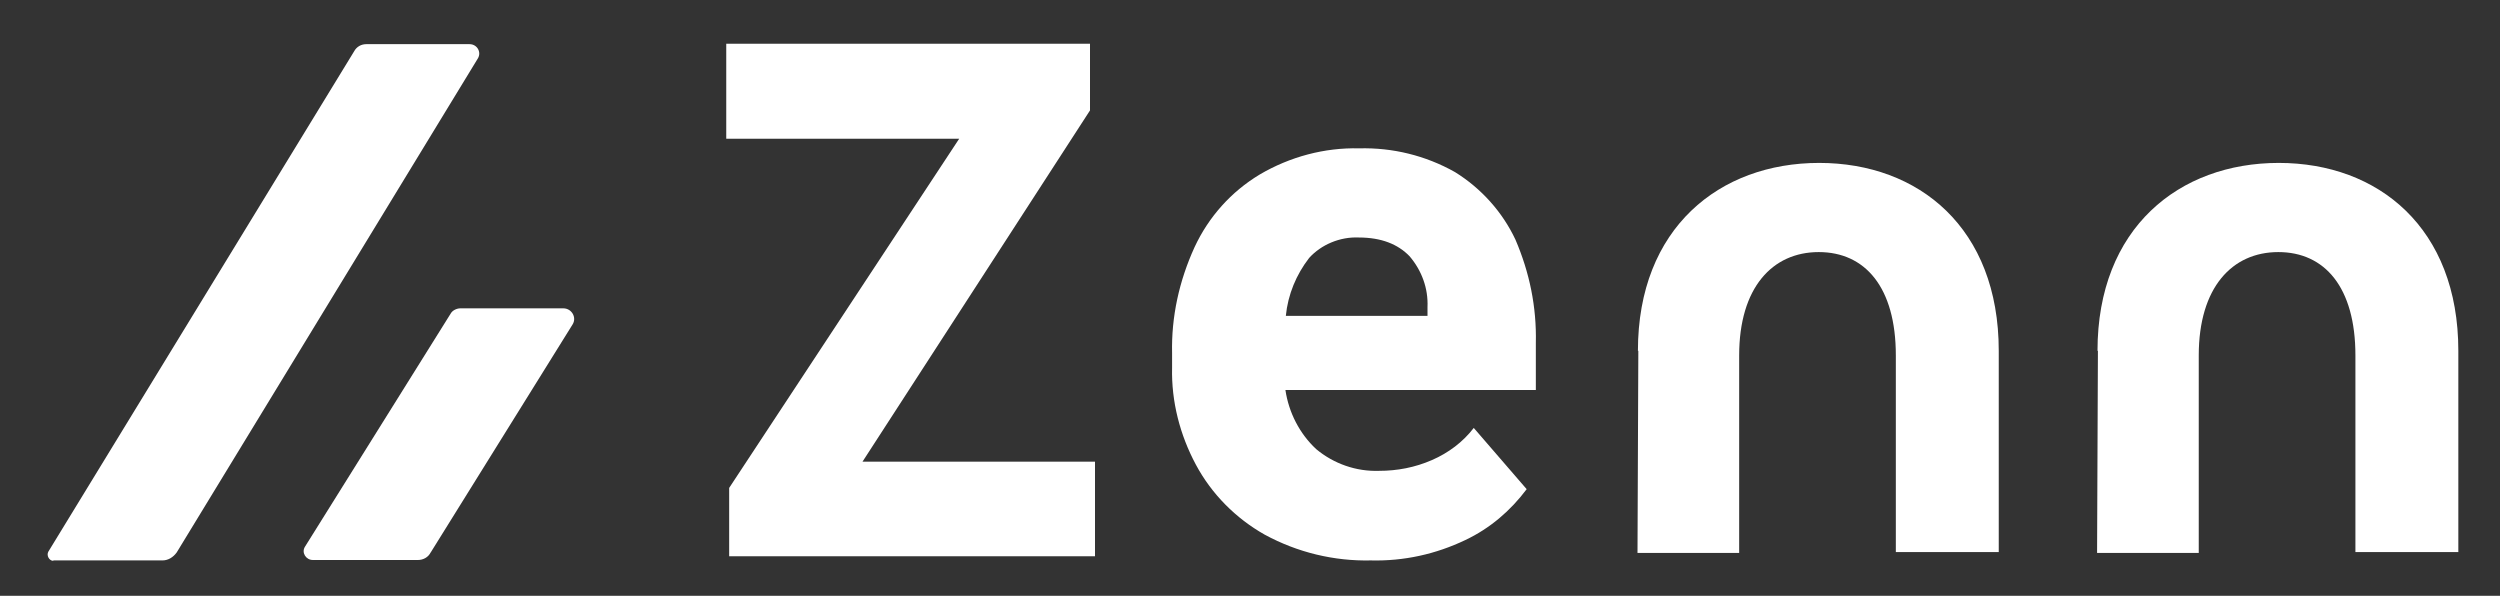 <?xml version="1.0" encoding="UTF-8"?>
<svg id="_レイヤー_1" data-name="レイヤー_1" xmlns="http://www.w3.org/2000/svg" version="1.1" viewBox="0 0 600 143">
  <rect x="0" y="0" width="600" height="143" fill="#333333" stroke="none"/>
  <!-- Generator: Adobe Illustrator 29.4.0, SVG Export Plug-In . SVG Version: 2.1.0 Build 152)  -->
  <defs>
    <style>
      .st0 {
        fill: #fff;
      }
    </style>
  </defs>
  <g>
    <path class="st0" d="M368.7,93.6h-60.2c.8,5.4,3.4,10.5,7.4,14.2,4.2,3.5,9.6,5.4,15.1,5.2,4.3,0,8.6-.8,12.7-2.6,3.9-1.7,7.4-4.3,10-7.7l12.7,14.7c-3.9,5.2-8.8,9.4-14.7,12.2-7.1,3.4-14.8,5.1-22.7,4.9-8.8.2-17.6-1.9-25.5-6.2-6.9-3.9-12.7-9.7-16.5-16.8s-5.9-15.1-5.7-23.3v-3.4c-.2-8.8,1.7-17.4,5.4-25.5,3.4-7.3,8.8-13.3,15.6-17.4,7.3-4.3,15.6-6.5,23.9-6.3,8-.2,15.9,1.7,23,5.7,6.3,3.9,11.4,9.6,14.5,16.2,3.4,7.9,5.1,16.2,4.9,24.8v11.3ZM342.6,73.7c.2-4.5-1.4-8.8-4.3-12.2-2.8-2.9-6.8-4.5-12.2-4.5-4.5-.2-9,1.7-11.9,4.9-3.1,4-5.1,8.8-5.6,13.9h34v-2.2Z"/>
    <path class="st0" d="M207.1,110.8h55.7v22.7h-87.8v-16.4l55.2-83.8h-55.9V10.5h87.3v16l-54.6,84.3Z"/>
    <path class="st0" d="M393.1,84.2c0-29.5,19.6-45.1,43.5-45.1s43.1,15.6,43.1,45.1v48.3h-24.7v-47.2c0-16.4-7.4-24.8-18.5-24.8s-19.1,8.5-19.1,24.8v47.4h-24.4l.2-48.5h0Z"/>
    <path class="st0" d="M503.4,84.2c0-29.5,19.6-45.1,43.5-45.1s43.1,15.6,43.1,45.1v48.3h-24.7v-47.2c0-16.4-7.4-24.8-18.5-24.8s-19.1,8.5-19.1,24.8v47.4h-24.4l.2-48.5h0Z"/>
  </g>
  <path class="st0" d="M12.8,134.5h26.2c1.4,0,2.6-.8,3.4-1.9L114.7,14c.9-1.5-.2-3.4-2-3.4h-24.8c-1.2,0-2.3.6-2.9,1.7L11.6,132.4c-.5.9.2,2.2,1.2,2.2Z"/>
  <path class="st0" d="M103.3,132.7l34.1-54.8c1.1-1.7-.2-3.9-2.2-3.9h-24.7c-.9,0-1.9.5-2.3,1.2l-35,56c-.9,1.4.2,3.2,1.9,3.2h25.2c1.2,0,2.5-.6,3.1-1.9Z"/>
</svg>